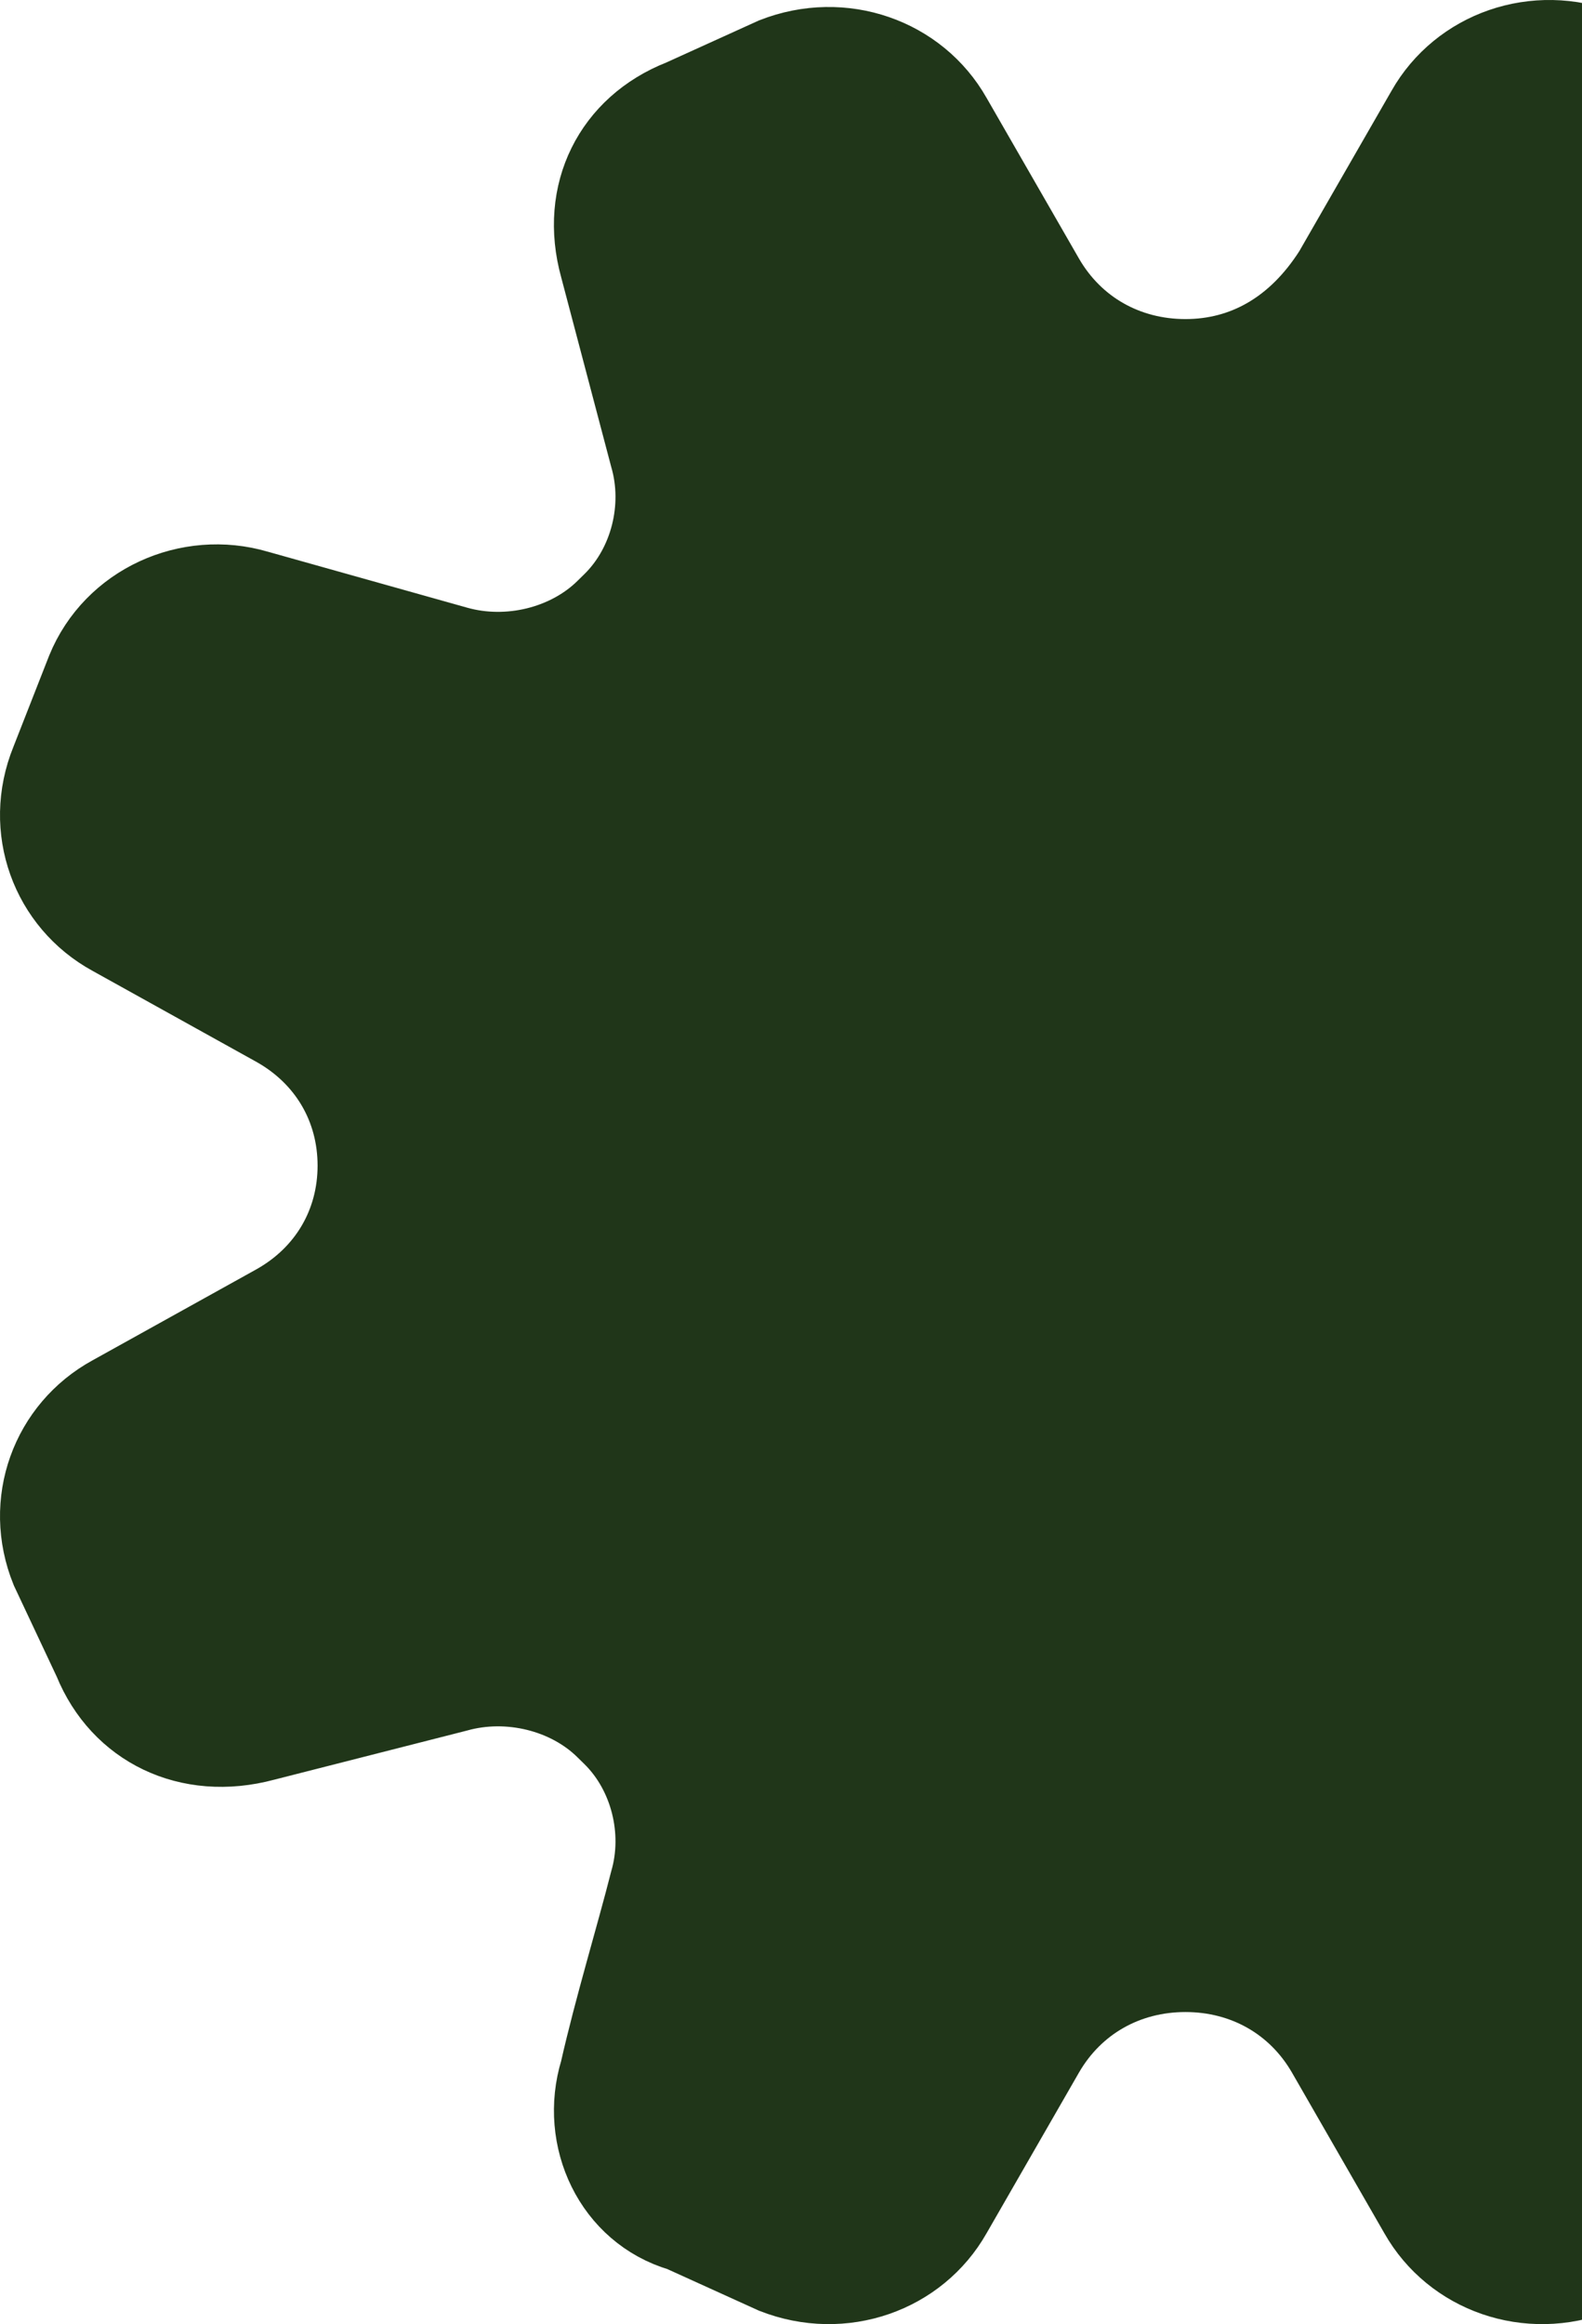 <svg width="141" height="207" viewBox="0 0 141 207" fill="none" xmlns="http://www.w3.org/2000/svg">
<path d="M180.003 104.438C180.003 99.444 182.541 95.074 186.992 92.581L201.604 84.471C207.323 81.347 209.862 74.484 207.323 68.244L203.508 60.134C200.969 53.27 194.615 50.147 188.261 52.024L171.103 56.394C166.653 57.64 161.568 56.394 158.394 53.27L157.76 52.647C154.579 49.523 153.31 44.537 154.579 40.167L159.029 23.316C160.933 17.076 157.76 10.213 151.406 7.712L143.147 3.966C136.793 1.472 129.805 3.966 126.624 9.582L118.366 23.933C115.185 28.926 110.742 31.419 105.657 31.419C100.573 31.419 96.123 28.926 93.584 24.556L85.326 10.206C82.145 4.589 75.156 2.096 68.802 4.589L60.544 8.336C54.19 10.829 51.009 17.069 52.92 23.939L57.37 40.79C58.64 45.16 57.37 50.154 54.19 53.27L53.555 53.894C50.374 57.017 45.297 58.264 40.847 57.017L23.054 52.024C16.7 50.154 9.711 53.27 7.165 59.51L3.984 67.62C1.446 73.86 3.984 80.724 9.704 83.847L24.316 91.957C28.766 94.451 31.305 98.821 31.305 103.814C31.305 108.808 28.766 113.178 24.316 115.671L9.704 123.781C3.984 126.905 1.446 133.768 3.984 140.008L7.8 148.118C10.339 154.359 16.693 157.482 23.689 155.605L40.847 151.235C45.297 149.988 50.382 151.235 53.555 154.359L54.19 154.982C57.37 158.105 58.64 163.092 57.37 167.462C56.101 172.456 54.19 178.696 52.92 184.313C51.016 190.553 54.19 197.416 60.544 199.286L68.802 203.033C75.156 205.526 82.145 203.033 85.326 197.416L93.584 183.066C96.123 178.696 100.573 176.203 105.657 176.203C110.742 176.203 115.192 178.696 117.731 183.066L125.989 197.416C129.17 203.033 136.159 205.526 142.513 203.033L150.771 199.286C157.125 196.793 160.306 190.553 158.394 184.313L153.944 167.462C152.675 163.092 153.944 158.098 157.125 154.982L157.76 154.359C160.94 151.235 166.018 149.988 170.468 151.235C175.553 152.482 181.907 154.359 187.626 155.605C193.98 157.475 200.969 154.359 202.873 148.118L206.689 140.008C209.227 133.768 206.689 126.905 200.969 123.781L186.357 115.671C182.541 113.801 180.003 109.431 180.003 104.438Z" fill="#203619" stroke="#203619" stroke-width="6" stroke-miterlimit="10"/>
</svg>
